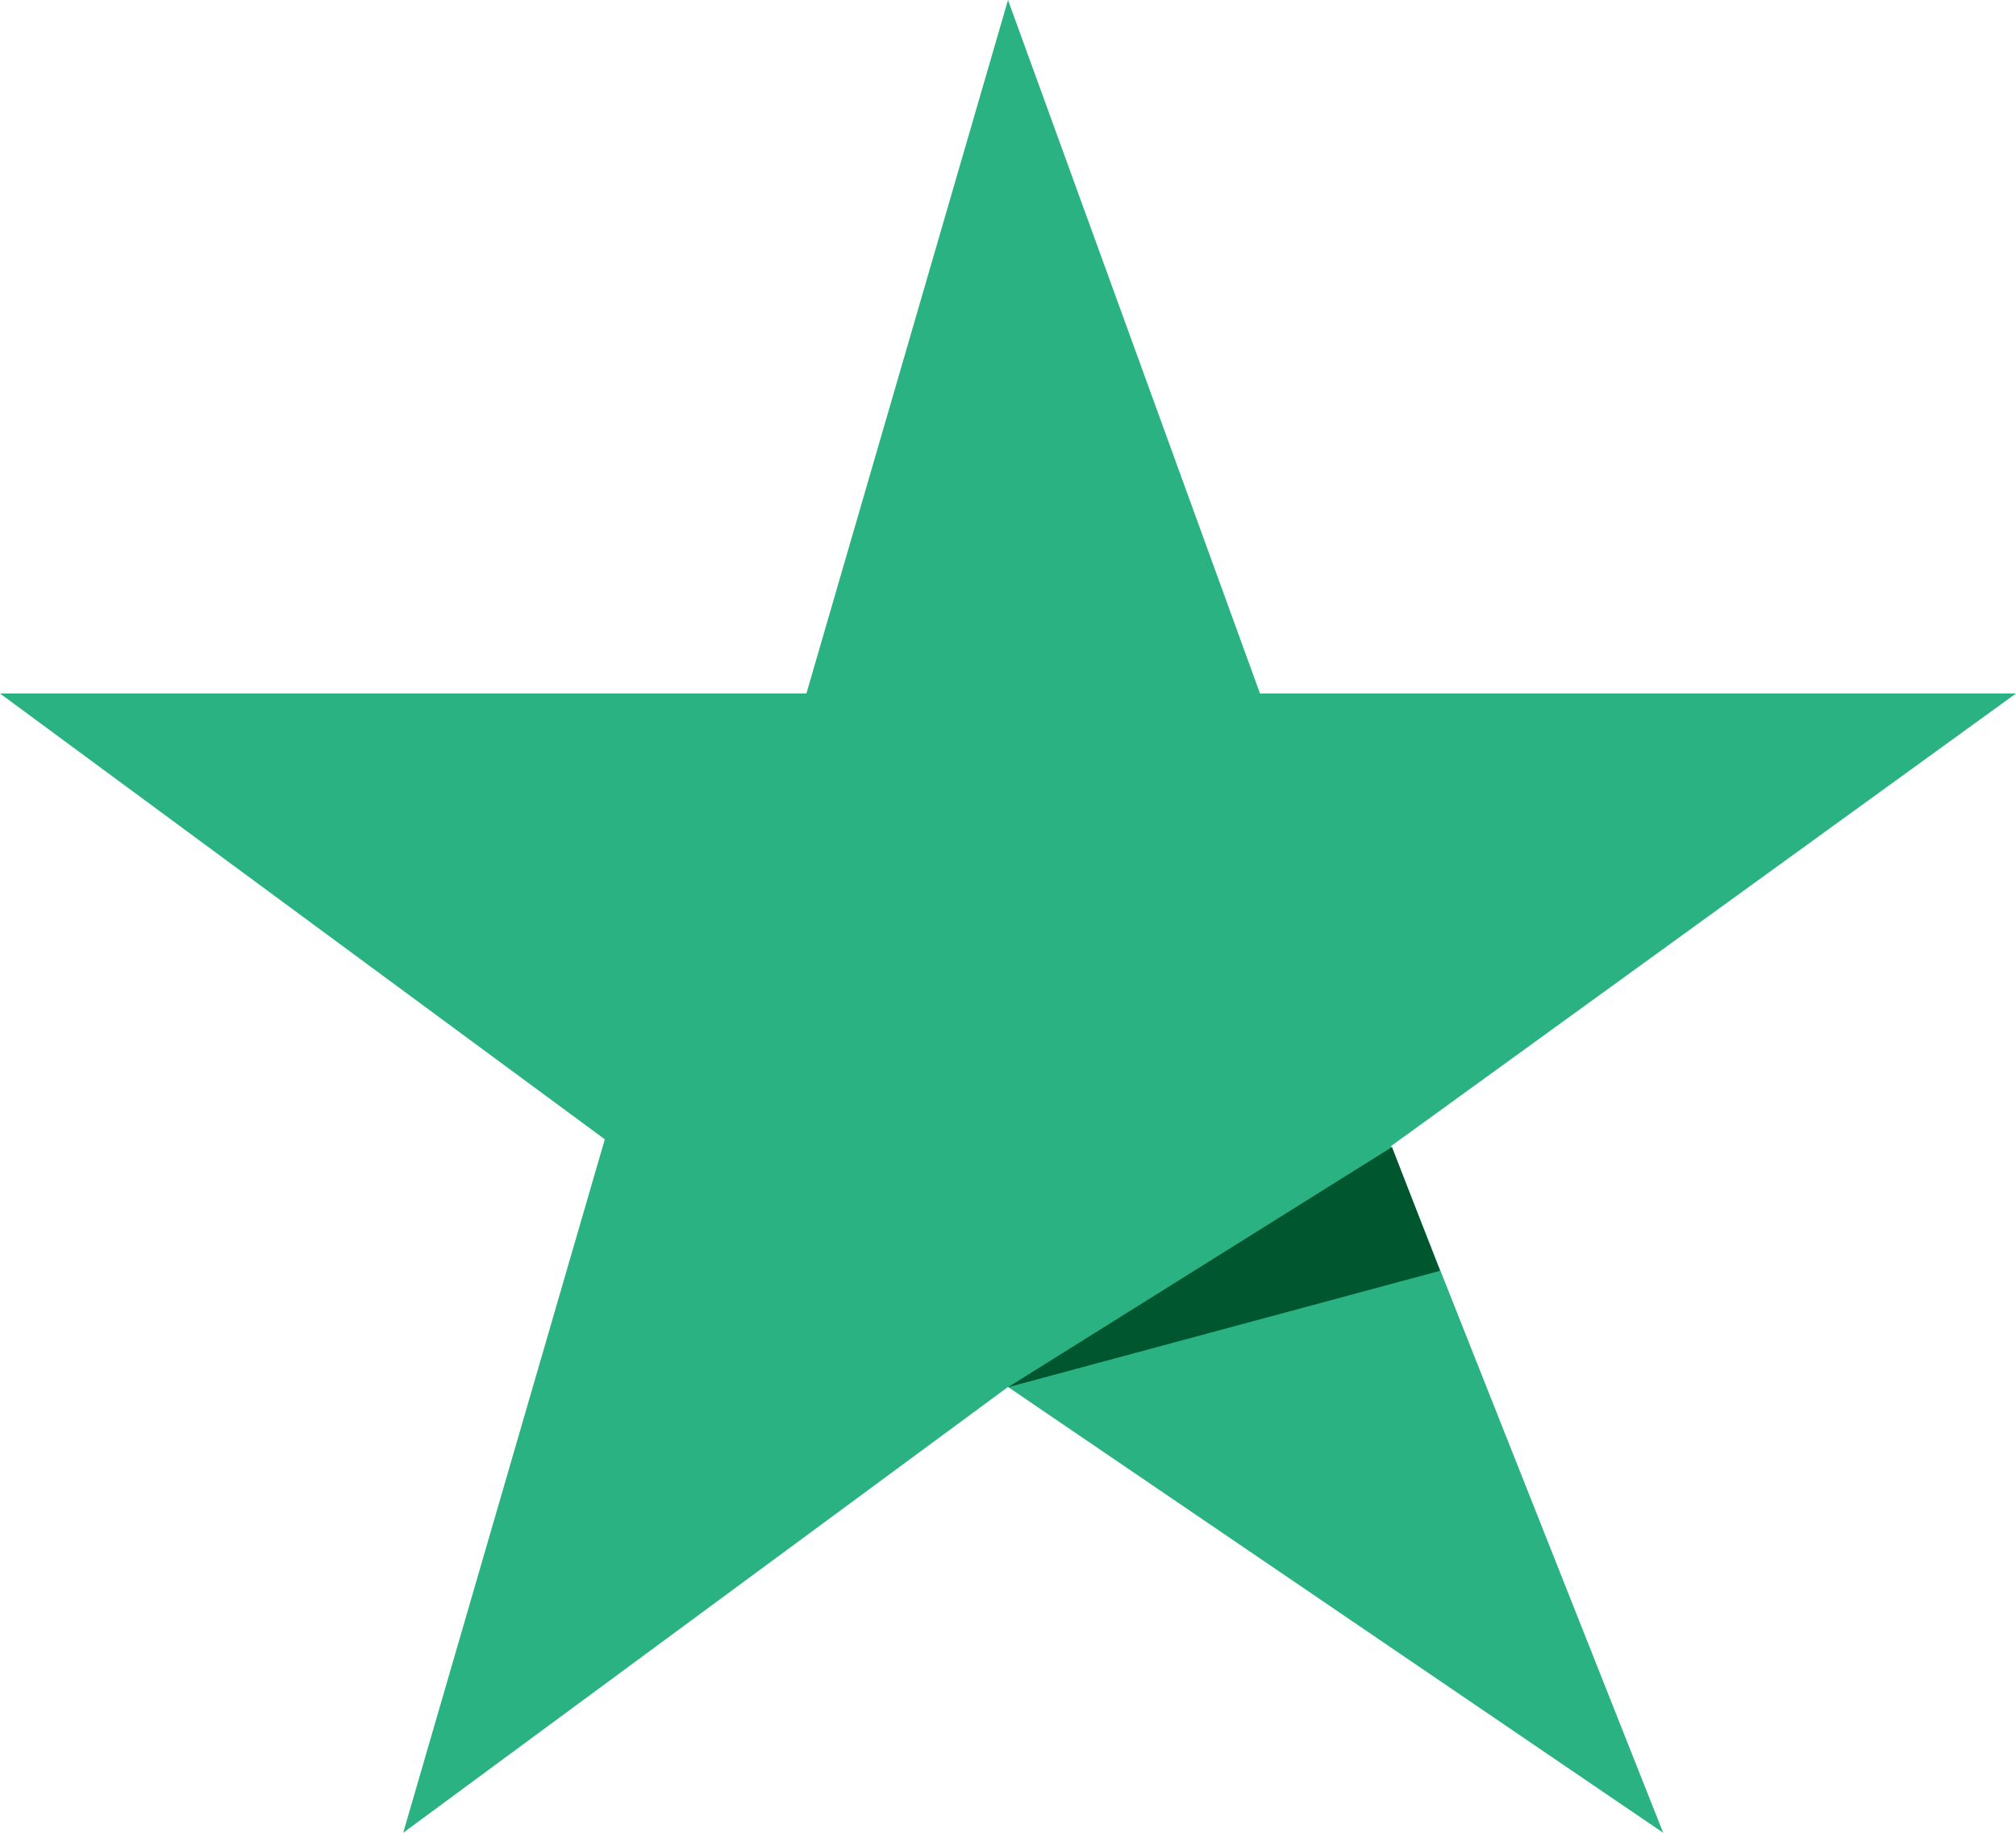 <svg width="44" height="40" viewBox="0 0 44 40" fill="none" xmlns="http://www.w3.org/2000/svg">
<path d="M0 15.135L13.2 24.865L8.8 40L22 30.27L36.3 40L30.36 25.013L44 15.135H27.5L22 0L17.6 15.135H0Z" fill="#2BB282"/>
<path d="M31.429 27.735L22 30.276L30.381 25.034L31.429 27.735Z" fill="#00562F"/>
</svg>
